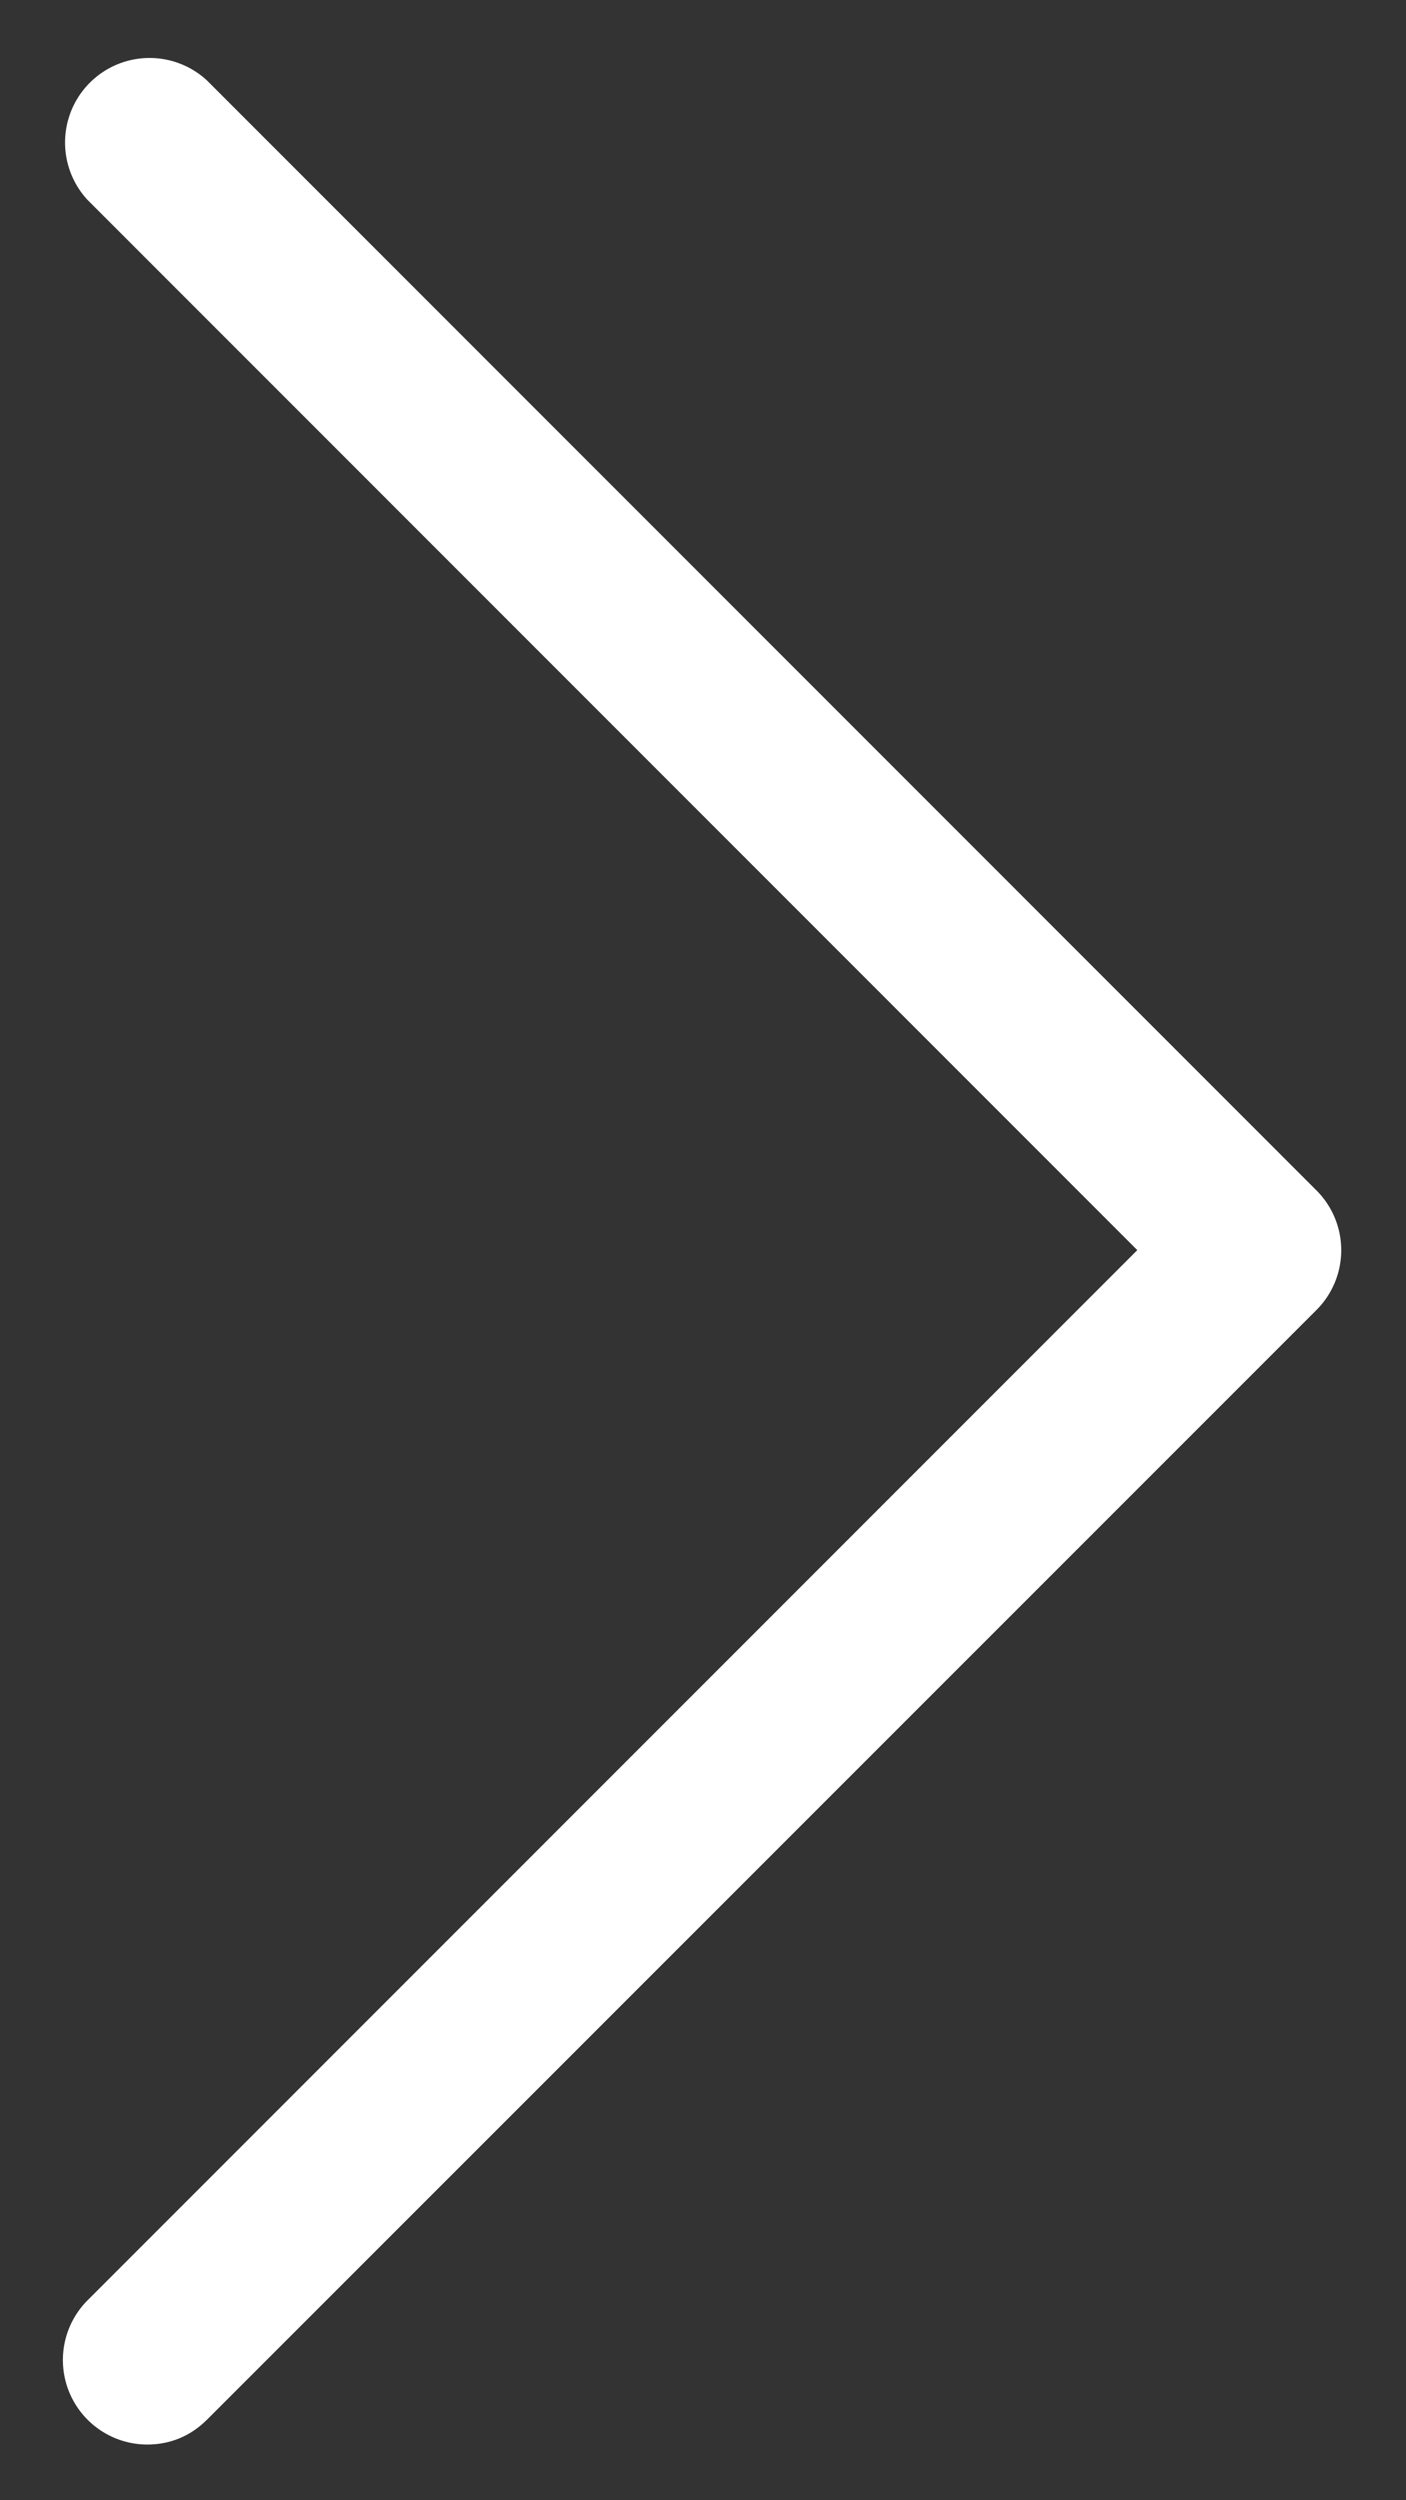 <svg width="18" height="32" viewBox="0 0 18 32" fill="none" xmlns="http://www.w3.org/2000/svg"><rect x="0" y="0" width="18" height="32" fill="#333333" stroke="none"/><path d="M2.648 30.97c-.21.211-.474.317-.764.317a1.082 1.082 0 0 1-.764-1.845L14.56 16 1.12 2.558A1.082 1.082 0 0 1 2.65 1.03l14.205 14.207a1.082 1.082 0 0 1 0 1.528L2.648 30.971z" fill="#fff"/></svg>